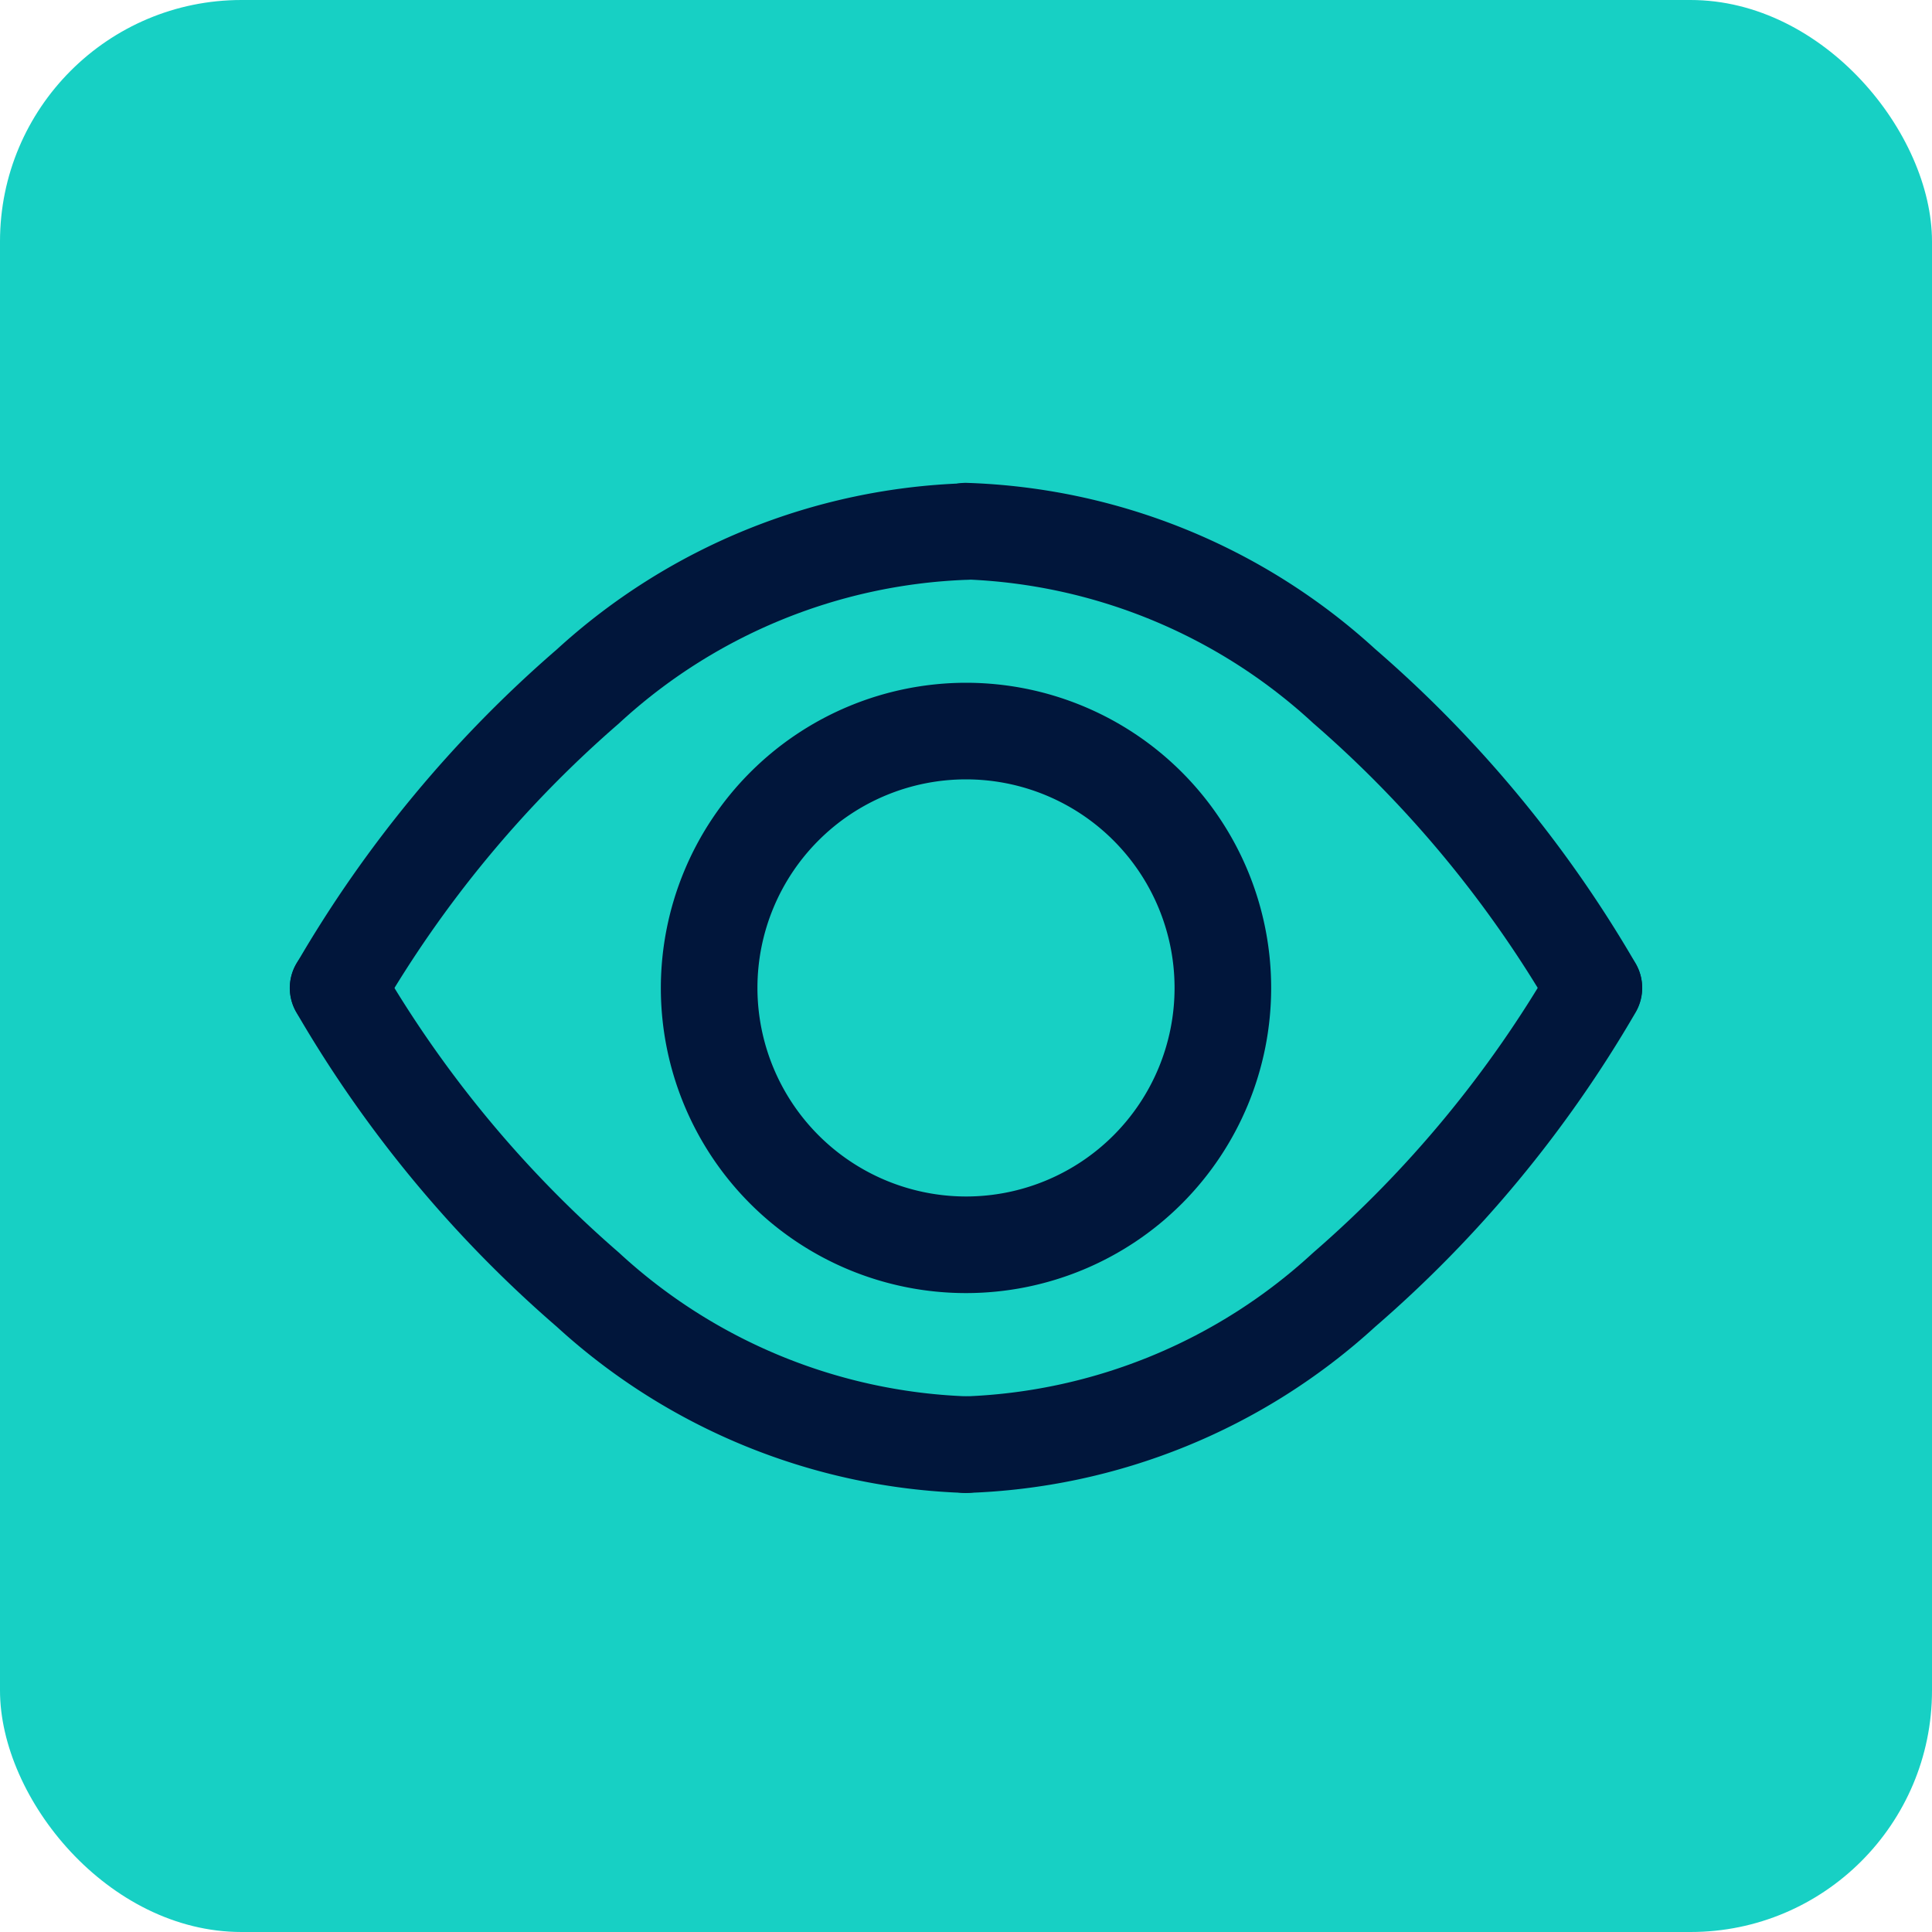 <svg xmlns="http://www.w3.org/2000/svg" width="40" height="40" viewBox="0 0 40 40"><g transform="translate(-275 -3267)"><rect width="40" height="40" rx="5" transform="translate(275 3267)" fill="#17d0c4"/><g transform="translate(-650.934 793.066)"><path d="M232.933,41.389a1,1,0,0,1-.863-1.5,25.562,25.562,0,0,1,5.392-6.509,13.152,13.152,0,0,1,8.472-3.441,1,1,0,0,1,0,2,11.223,11.223,0,0,0-7.187,2.974,23.513,23.513,0,0,0-4.949,5.984A1,1,0,0,1,232.933,41.389Z" transform="translate(700 2454)" fill="#01163b"/><path d="M245.934,81.389a13.152,13.152,0,0,1-8.472-3.441,25.562,25.562,0,0,1-5.392-6.509A1,1,0,1,1,233.8,70.43a23.513,23.513,0,0,0,4.949,5.984,11.223,11.223,0,0,0,7.187,2.974,1,1,0,0,1,0,2Z" transform="translate(700 2423.455)" fill="#01163b"/><path d="M287.934,81.389a1,1,0,0,1,0-2,11.223,11.223,0,0,0,7.187-2.974,23.511,23.511,0,0,0,4.949-5.984,1,1,0,0,1,1.728,1.008,25.561,25.561,0,0,1-5.392,6.509A13.152,13.152,0,0,1,287.934,81.389Z" transform="translate(658 2423.455)" fill="#01163b"/><path d="M300.935,41.389a1,1,0,0,1-.865-.5,23.511,23.511,0,0,0-4.949-5.984,11.223,11.223,0,0,0-7.187-2.974,1,1,0,0,1,0-2,13.152,13.152,0,0,1,8.472,3.441,25.561,25.561,0,0,1,5.392,6.509,1,1,0,0,1-.863,1.5Z" transform="translate(658 2454)" fill="#01163b"/><path d="M5.318-1A6.318,6.318,0,1,1-1,5.318,6.325,6.325,0,0,1,5.318-1Zm0,10.636A4.318,4.318,0,1,0,1,5.318,4.323,4.323,0,0,0,5.318,9.636Z" transform="translate(940.616 2489.07)" fill="#01163b"/></g></g></svg>